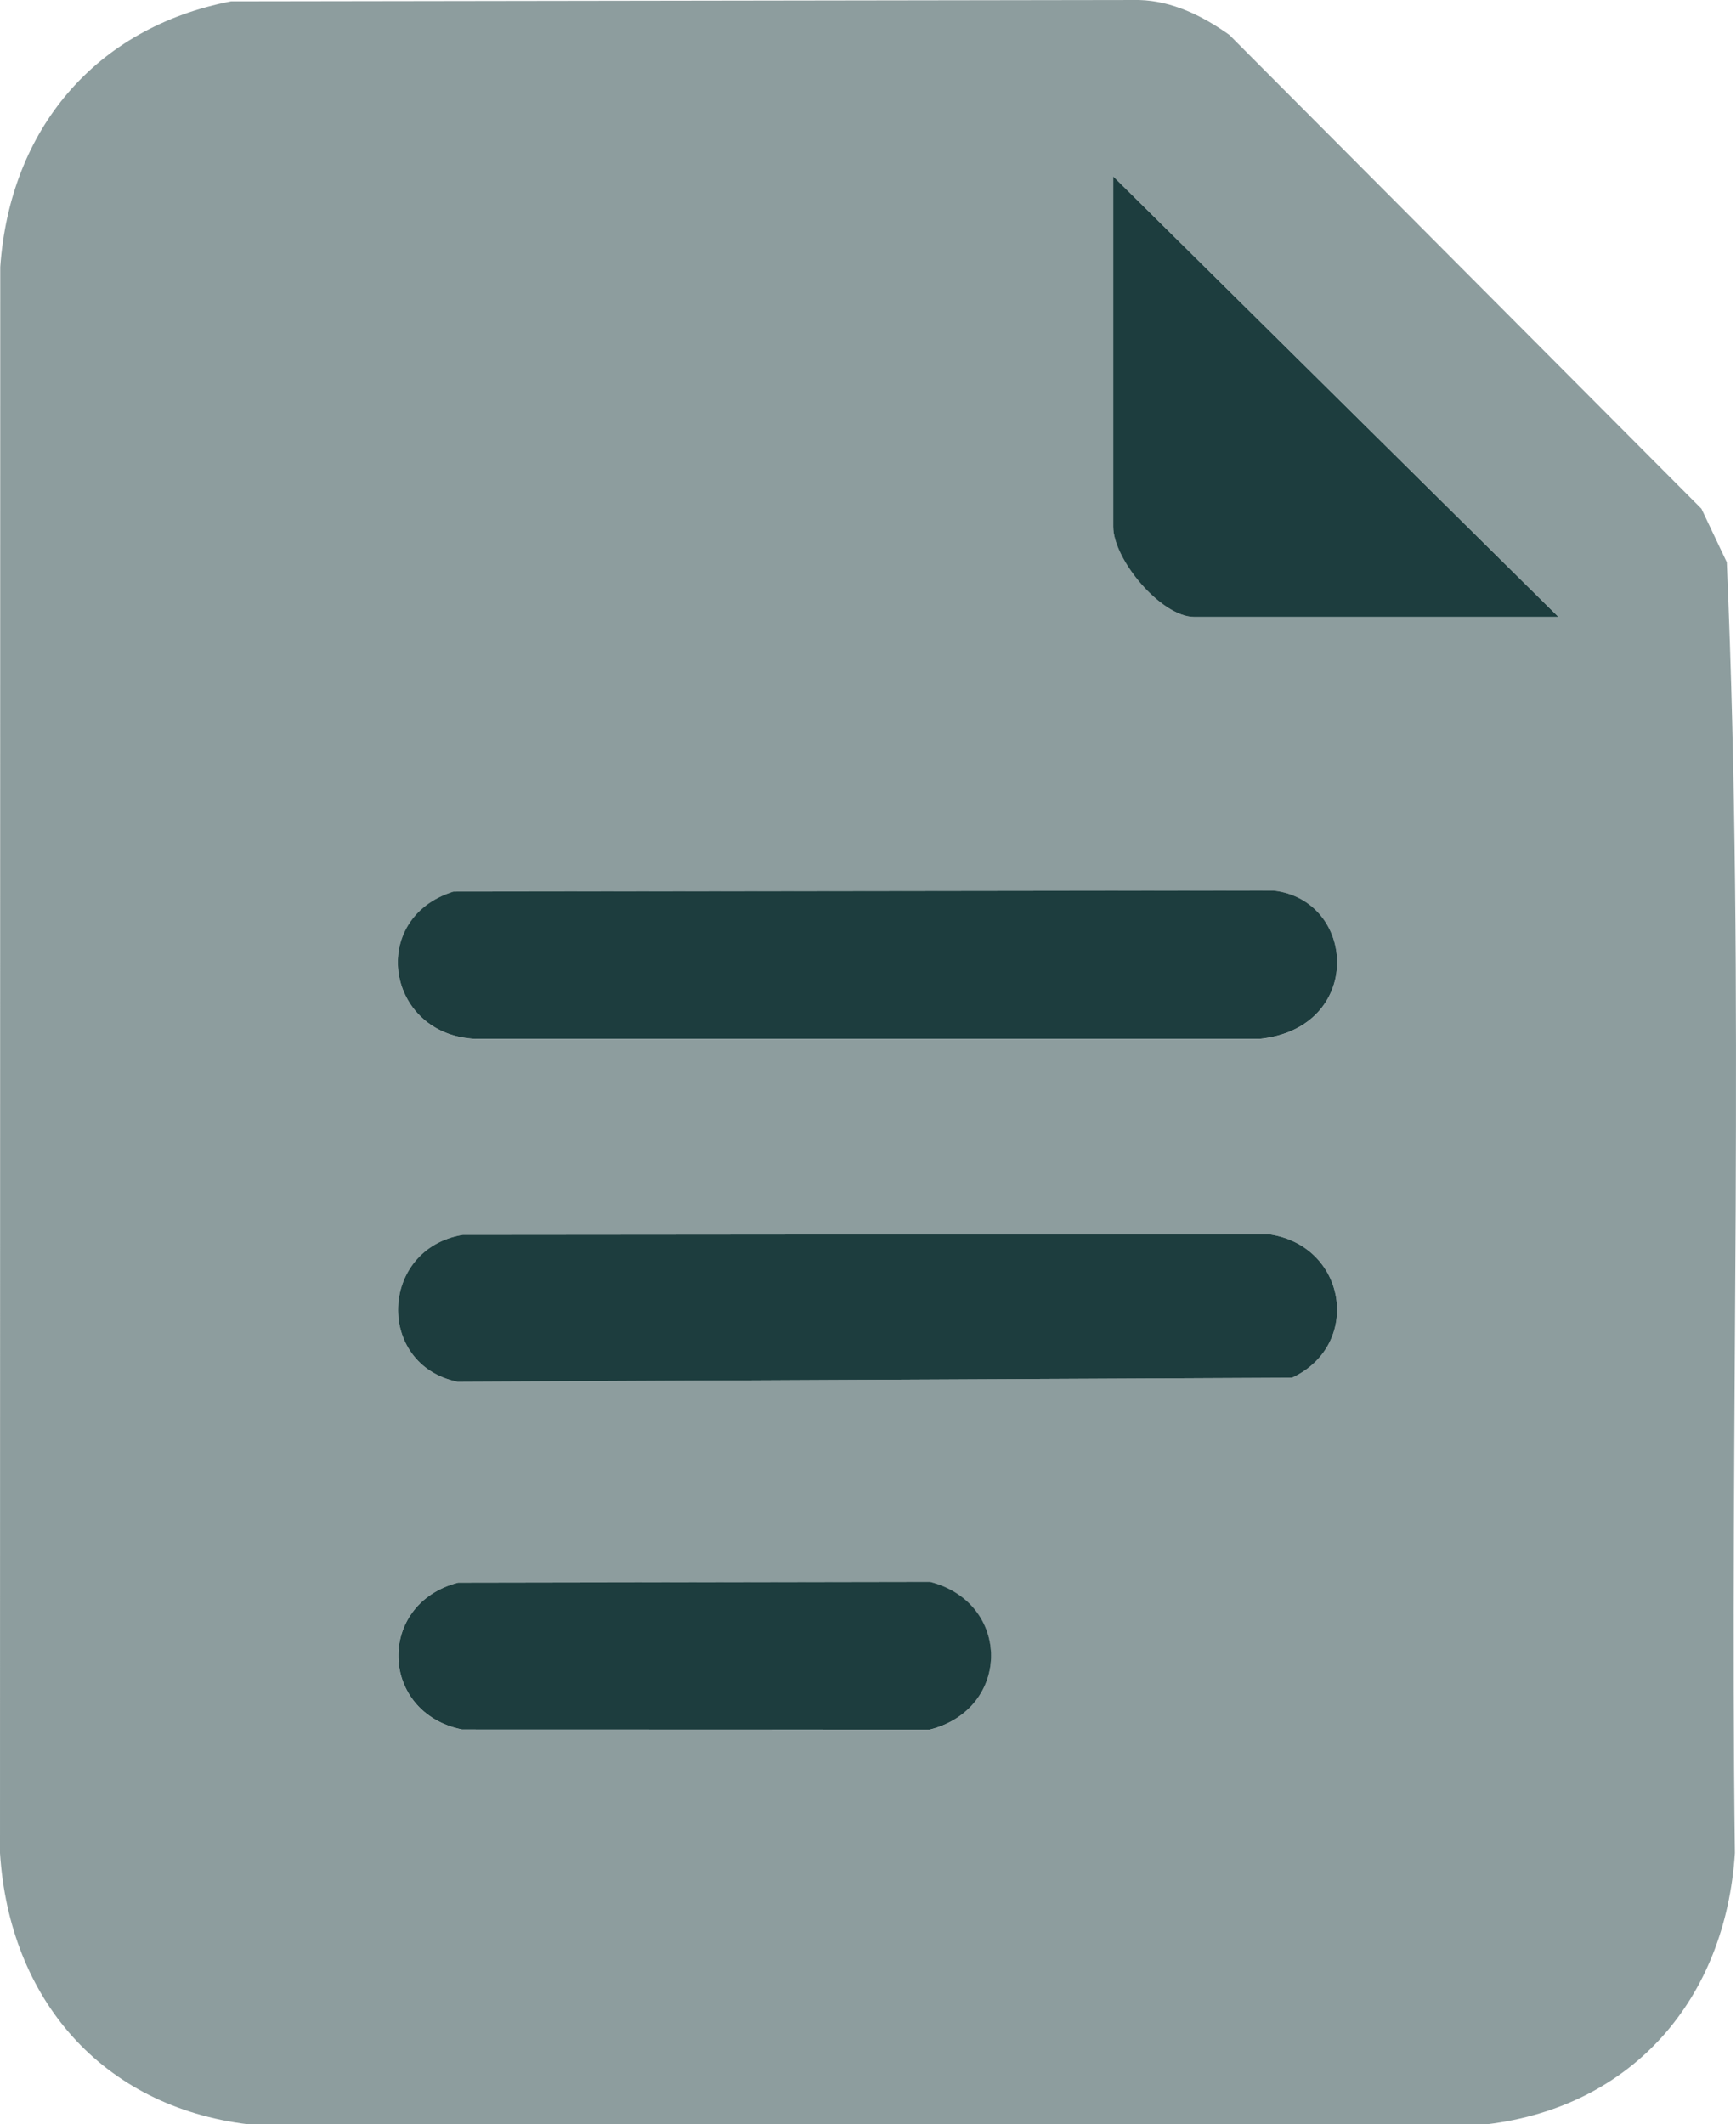 <?xml version="1.0" encoding="UTF-8"?>
<svg id="Layer_2" data-name="Layer 2" xmlns="http://www.w3.org/2000/svg" viewBox="0 0 280.74 343.56">
  <defs>
    <style>
      .cls-1 {
        isolation: isolate;
        opacity: .5;
      }

      .cls-1, .cls-2 {
        fill: #1d3d3e;
      }
    </style>
  </defs>
  <g id="Layer_1-2" data-name="Layer 1">
    <path class="cls-1" d="M279.25,90.93l-4.1-8.65L198.8,5.64c-4.27-3.04-9.24-5.51-14.61-5.64L37.35.22C15.38,4.48,1.62,20.94.04,43.17l-.04,256.52c1.51,23.59,16.42,40.98,40.13,43.87h200.3c23.72-2.85,38.63-20.38,40.13-43.87-.9-69.53,1.67-139.44-1.31-208.75ZM73.33,144.21l132.58-.17c13.61,1.56,14.67,22.29-2.26,23.99h-126.73c-14.49-.63-17.49-19.48-3.58-23.82ZM150.36,279.74l-75.64-.02c-13.39-2.72-13.88-20.34-.64-23.75l76.27-.13c13.21,3.38,13.2,20.54,0,23.91ZM208.94,222.82l-134.97.65c-13.24-2.76-12.61-21.5.86-23.76l130.26-.11c12.72,1.73,15.28,17.91,3.85,23.22ZM193.16,99.78c-5.38,0-13.12-9.28-13.12-14.62V28.53l72,71.25h-58.88Z"/>
    <path class="cls-2" d="M205.09,199.6l-130.26.11c-13.48,2.26-14.1,20.99-.86,23.76l134.97-.65c11.43-5.31,8.87-21.49-3.85-23.22Z"/>
    <path class="cls-2" d="M76.92,168.02h126.73c16.93-1.7,15.87-22.44,2.26-23.99l-132.58.17c-13.9,4.33-10.9,23.18,3.58,23.82Z"/>
    <path class="cls-2" d="M180.03,85.16c0,5.34,7.75,14.62,13.12,14.62h58.88L180.03,28.53v56.62Z"/>
    <path class="cls-2" d="M150.36,255.83l-76.27.13c-13.24,3.42-12.75,21.04.64,23.75l75.64.02c13.2-3.37,13.21-20.53,0-23.91Z"/>
  </g>
</svg>